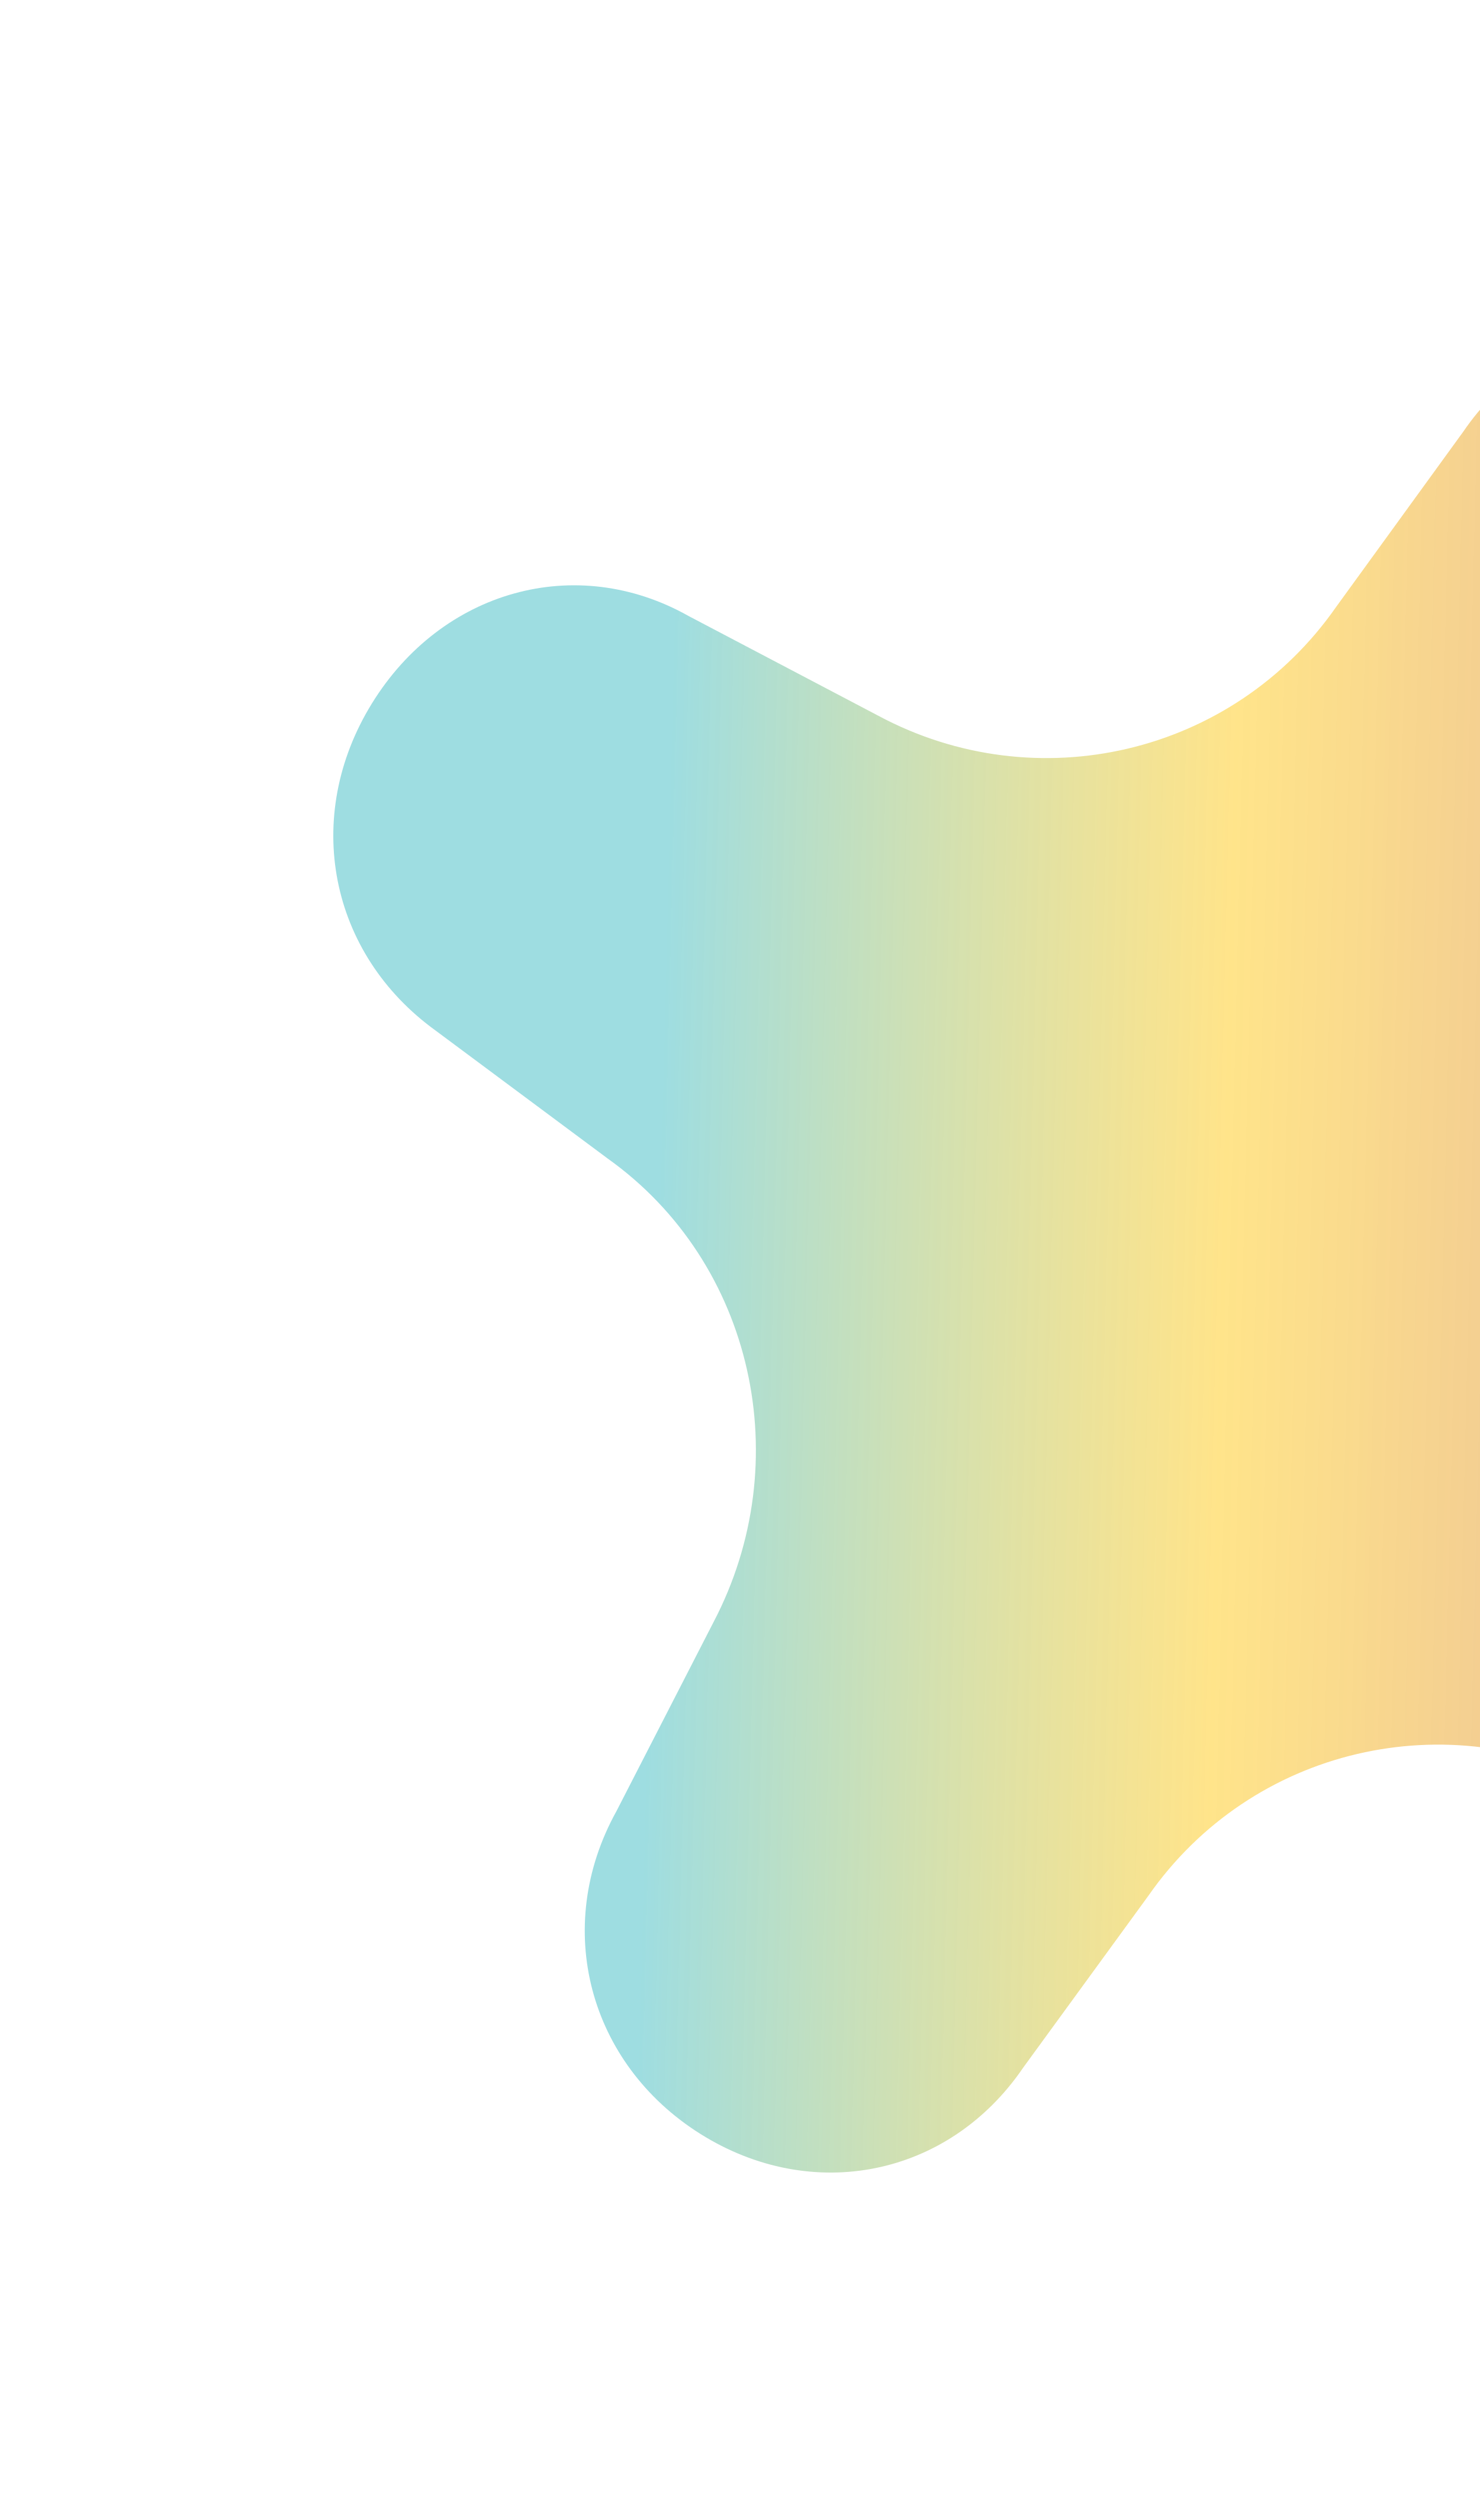 <svg width="421" height="711" viewBox="0 0 421 711" fill="none" xmlns="http://www.w3.org/2000/svg">
<path d="M600.459 511.404C580.639 543.567 542.761 553.887 509.849 535.944L456.897 508.205C411.982 484.129 356.02 496.996 326.622 539.205L291.102 587.962C269.828 619.203 230.856 626.768 199.187 606.844C167.519 586.92 157.013 548.215 175.337 515.118L202.939 461.379C226.878 415.766 214.418 359.126 172.897 329.506L123.942 293.107C93.571 271.173 85.963 232.235 105.783 200.072C125.603 167.908 163.802 157.096 195.912 175.21L249.838 203.55C294.753 227.626 350.715 214.759 380.113 172.551L416.246 122.755C437.187 92.048 476.159 84.484 507.828 104.407C539.496 124.331 550.002 163.036 531.999 195.641L503.783 250.418C479.845 296.03 492.305 352.671 533.825 382.291L581.806 418.089C612.54 439.543 619.826 478.973 600.006 511.136L600.459 511.404Z" fill="url(#paint0_linear_1387_5465)"/>
<defs>
<linearGradient id="paint0_linear_1387_5465" x1="129.256" y1="352.279" x2="584.877" y2="363.553" gradientUnits="userSpaceOnUse">
<stop offset="0.127" stop-color="#9EDDE1"/>
<stop offset="0.48" stop-color="#FFDD6D" stop-opacity="0.8"/>
<stop offset="0.904" stop-color="#DEA7A3"/>
</linearGradient>
</defs>
</svg>
